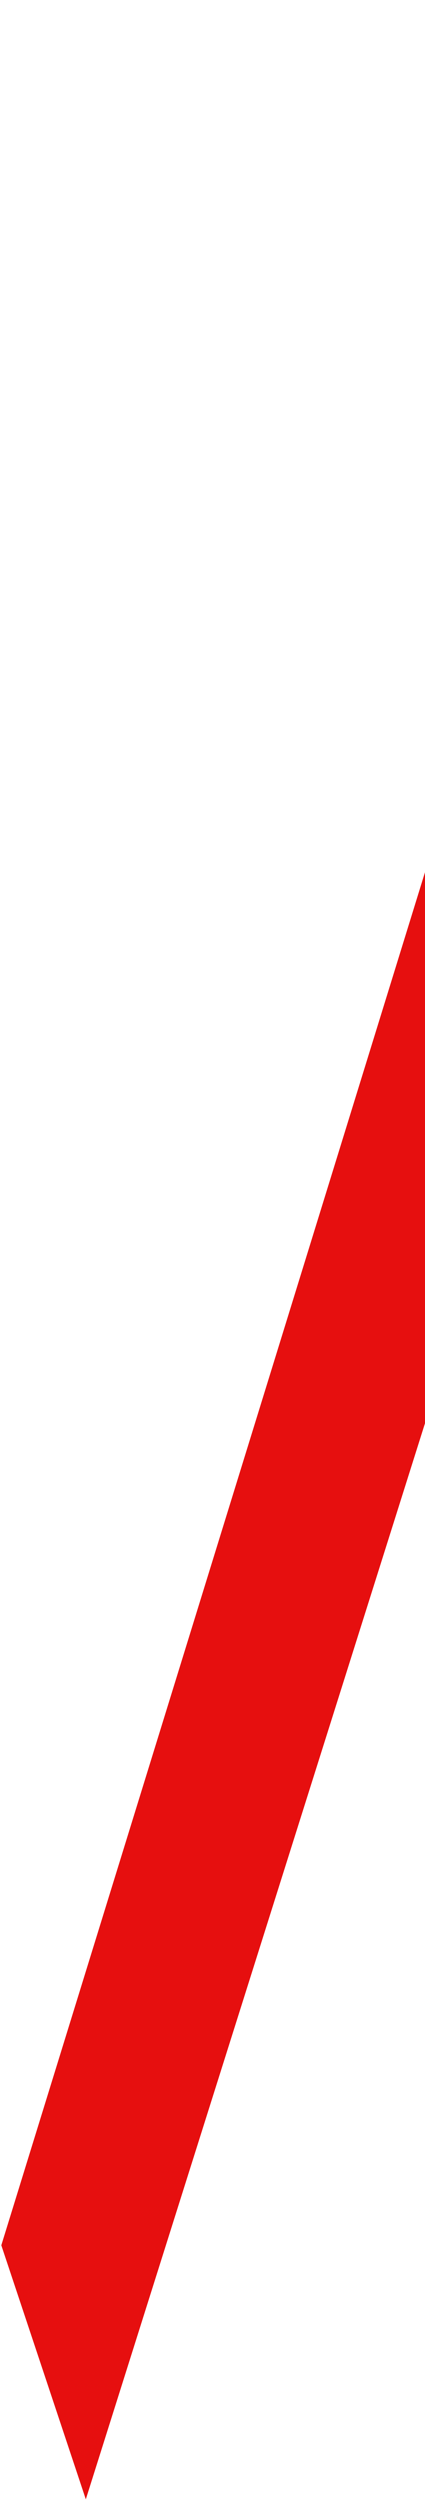 <?xml version="1.0" encoding="UTF-8"?> <svg xmlns="http://www.w3.org/2000/svg" width="163" height="957" viewBox="0 0 163 957" fill="none"><path d="M328.359 -201L392.271 -181.162L32.912 956.748L0.5 859.5L328.359 -201Z" fill="#E60F0F"></path></svg> 
